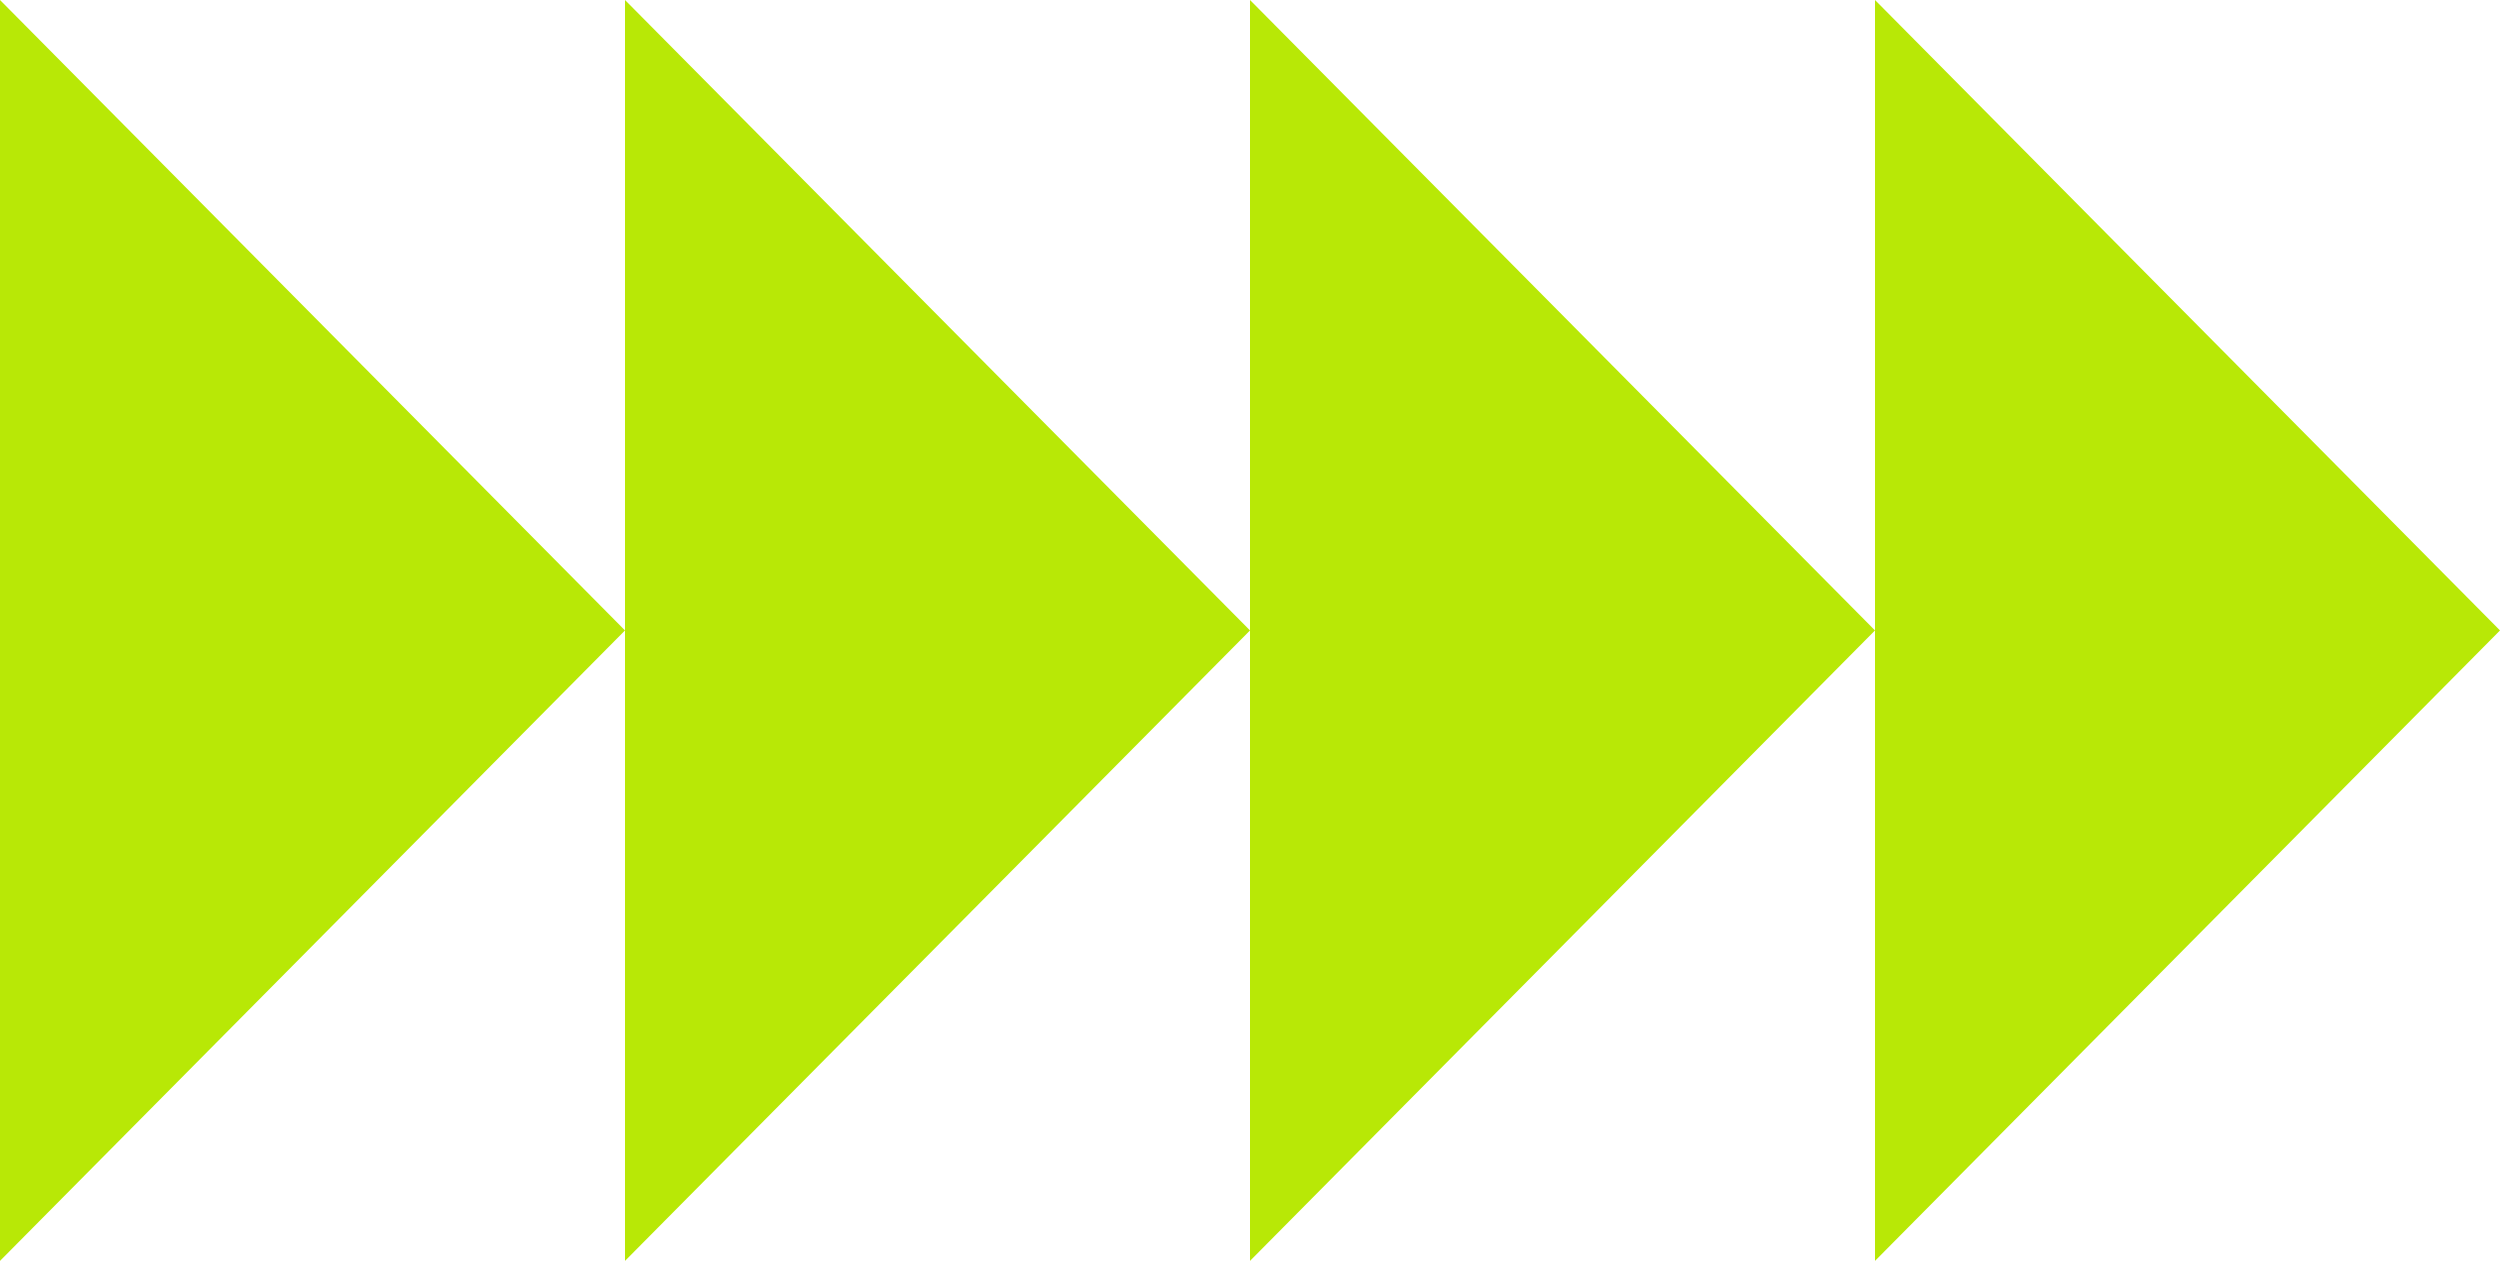 <svg xmlns="http://www.w3.org/2000/svg" width="345" height="174" viewBox="0 0 345 174" fill="none"><path fill-rule="evenodd" clip-rule="evenodd" d="M86.25 87L0 0V174L86.25 87ZM172.5 87L86.25 0V87V174L172.5 87ZM258.75 87L172.5 0V87V174L258.75 87ZM258.75 87V0L345 87L258.75 174V87Z" fill="#B8E806"></path></svg>